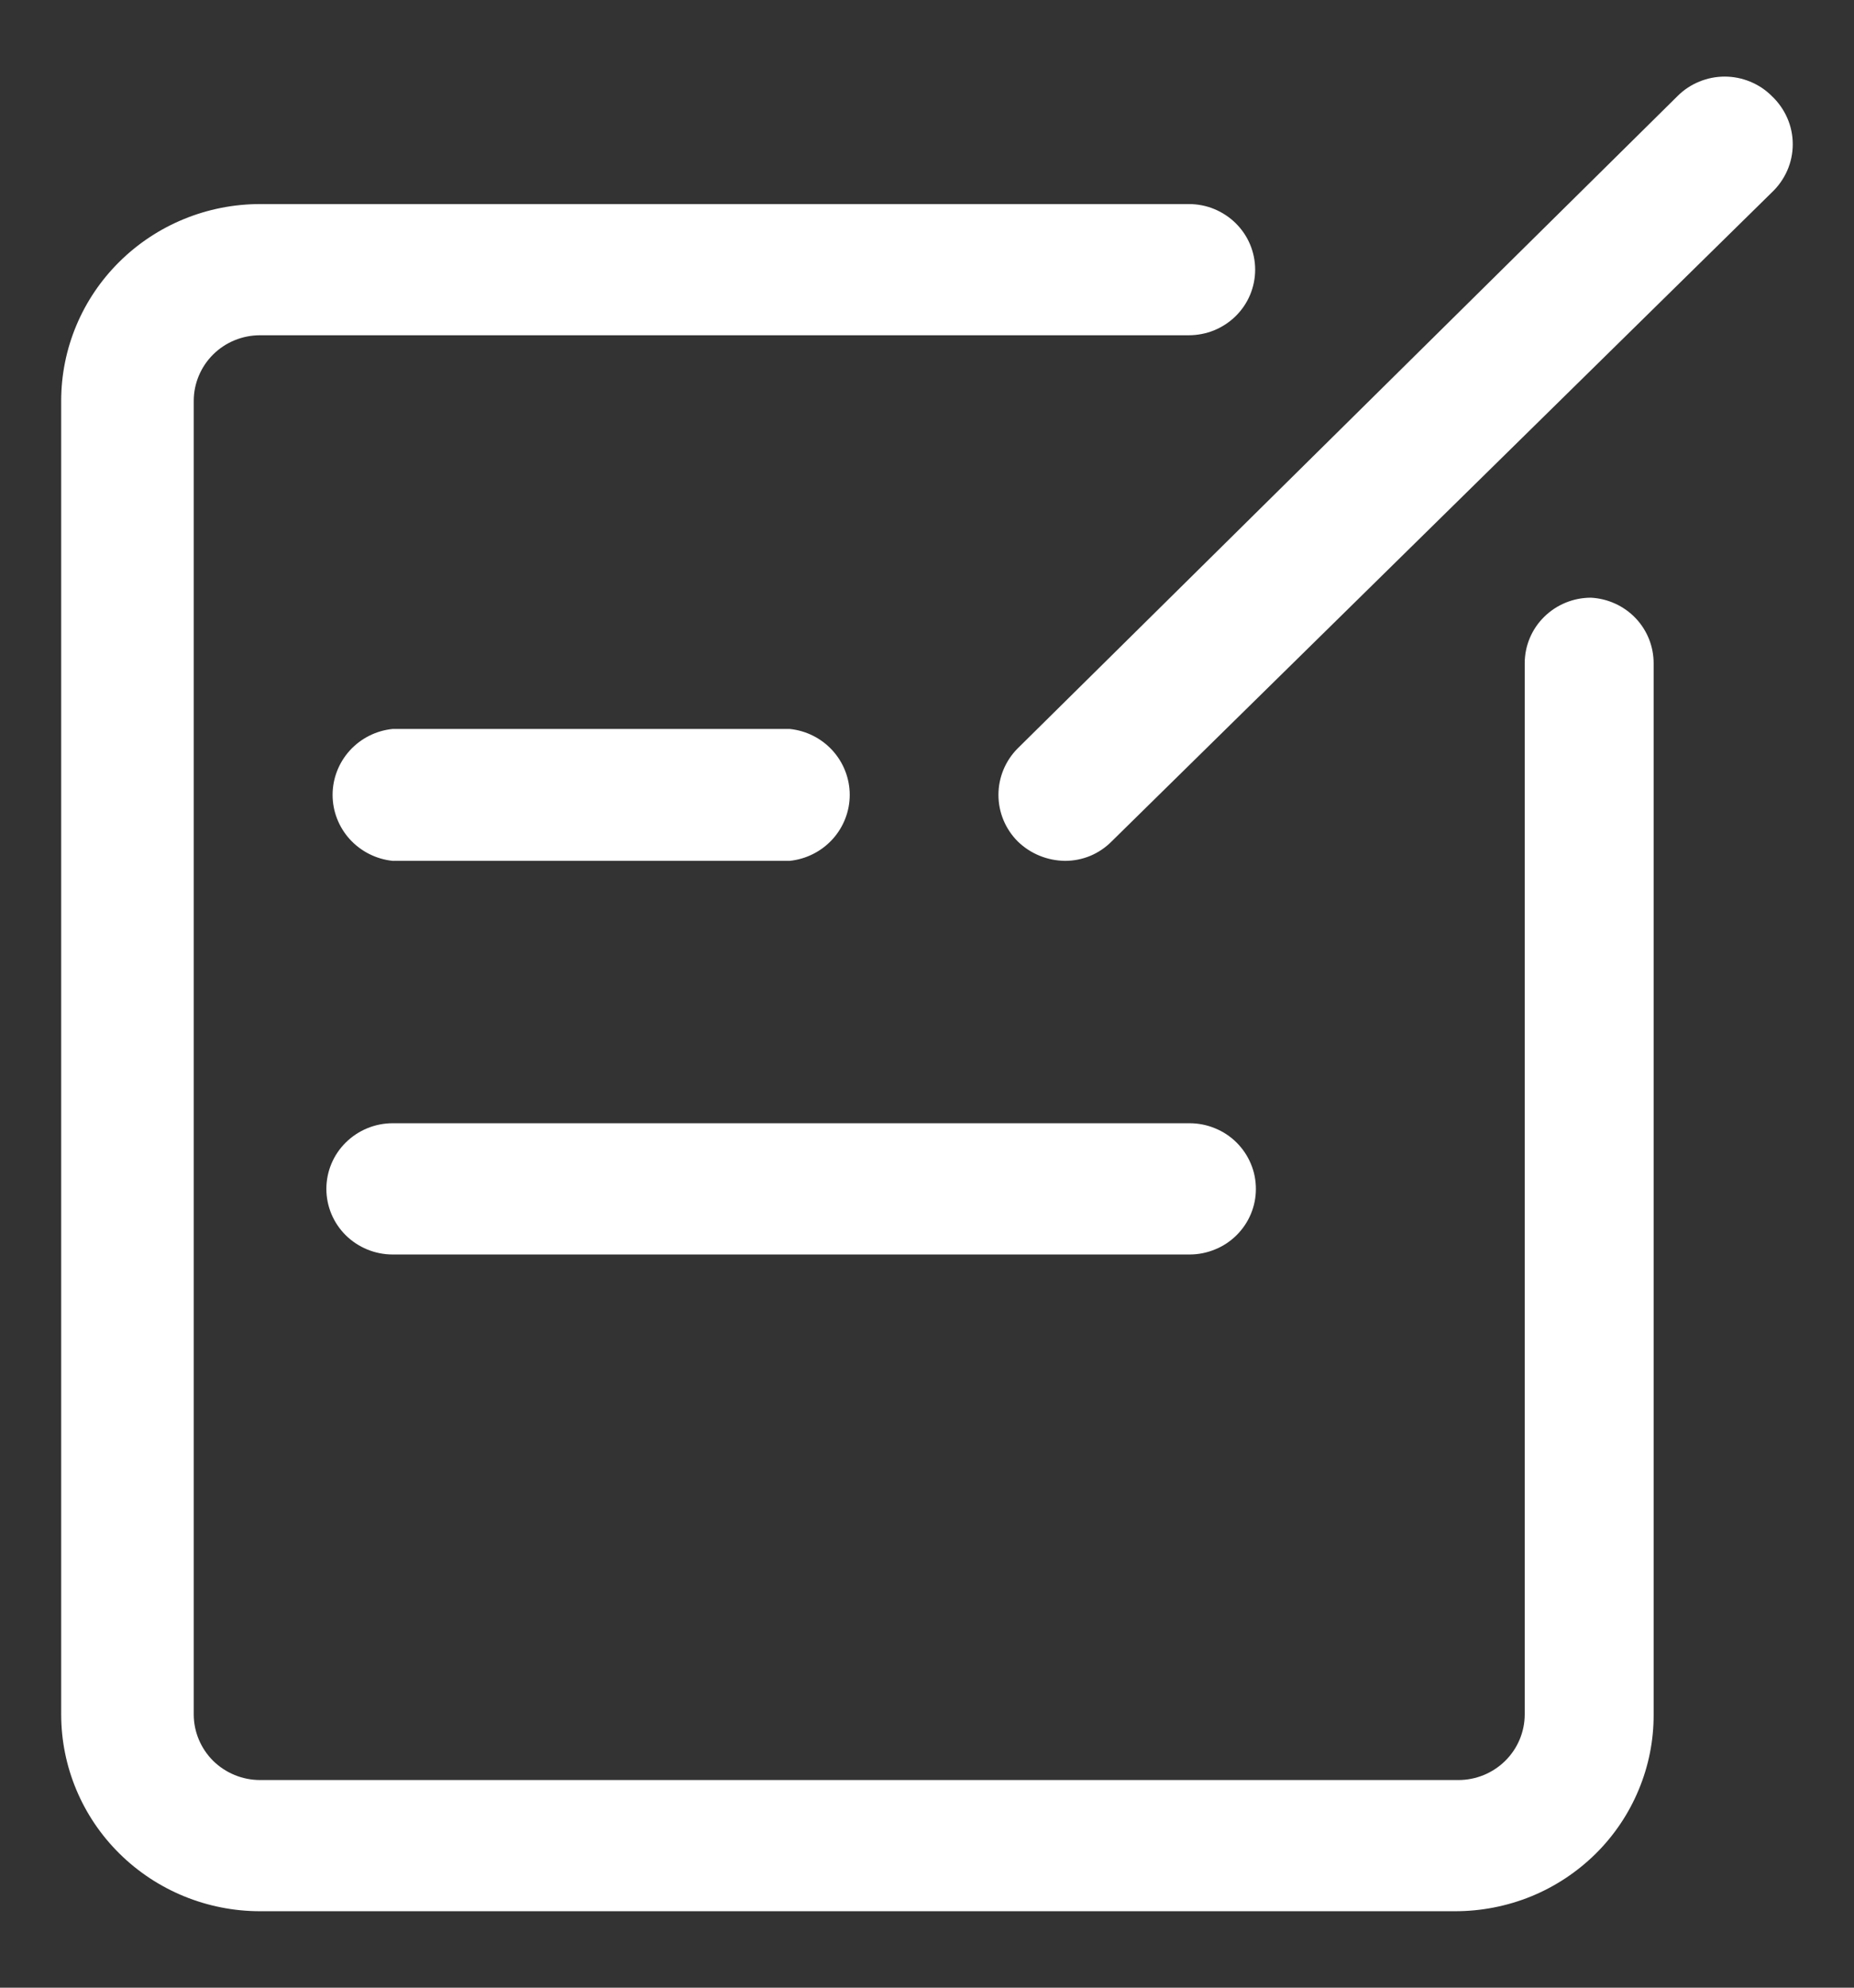 <svg xmlns="http://www.w3.org/2000/svg" width="28" height="30" viewBox="0 0 28 30" fill="none"><rect x="0" y="0" width="28" height="30" fill="#333333" stroke="none"/><script xmlns=""/>
<g id="å¨çº¿çè¨ 1">
<path id="Vector" d="M24.028 9.021C23.762 9.021 23.508 9.125 23.32 9.311C23.132 9.496 23.027 9.748 23.027 10.011V25.875C23.027 26.138 22.921 26.39 22.733 26.576C22.546 26.761 22.291 26.866 22.026 26.866H3.927C3.662 26.866 3.407 26.761 3.219 26.576C3.032 26.39 2.926 26.138 2.926 25.875V6.05C2.926 5.788 3.032 5.536 3.219 5.35C3.407 5.164 3.662 5.06 3.927 5.06H17.955C18.086 5.06 18.217 5.034 18.338 4.985C18.459 4.935 18.57 4.862 18.663 4.77C18.756 4.678 18.83 4.569 18.88 4.449C18.93 4.329 18.956 4.2 18.956 4.07C18.956 3.94 18.93 3.811 18.88 3.691C18.83 3.571 18.756 3.462 18.663 3.37C18.57 3.278 18.459 3.205 18.338 3.155C18.217 3.105 18.086 3.08 17.955 3.08H3.927C3.131 3.08 2.367 3.393 1.804 3.95C1.24 4.507 0.924 5.262 0.924 6.05V25.875C0.924 26.663 1.24 27.419 1.804 27.976C2.367 28.533 3.131 28.846 3.927 28.846H21.971C22.365 28.847 22.757 28.771 23.122 28.623C23.487 28.474 23.818 28.255 24.098 27.979C24.377 27.703 24.598 27.375 24.748 27.014C24.899 26.653 24.976 26.266 24.974 25.875V10.011C24.974 9.757 24.877 9.513 24.701 9.329C24.525 9.145 24.284 9.035 24.028 9.021Z" fill="white"/>
<path id="Vector_2" d="M26.757 1.448C26.664 1.355 26.553 1.282 26.431 1.232C26.309 1.182 26.179 1.156 26.047 1.156C25.915 1.156 25.785 1.182 25.663 1.232C25.541 1.282 25.43 1.355 25.337 1.448L15.37 11.295C15.183 11.482 15.079 11.735 15.079 11.997C15.079 12.26 15.183 12.512 15.37 12.699C15.56 12.885 15.817 12.99 16.085 12.993C16.216 12.993 16.346 12.967 16.467 12.917C16.588 12.866 16.697 12.792 16.789 12.699L26.757 2.906C26.857 2.812 26.937 2.699 26.992 2.574C27.047 2.449 27.075 2.314 27.075 2.177C27.075 2.04 27.047 1.905 26.992 1.78C26.937 1.655 26.857 1.542 26.757 1.448ZM11.926 11.002H5.93C5.681 11.027 5.451 11.143 5.283 11.327C5.116 11.511 5.023 11.75 5.023 11.997C5.023 12.245 5.116 12.483 5.283 12.667C5.451 12.851 5.681 12.967 5.93 12.993H11.926C12.175 12.967 12.405 12.851 12.573 12.667C12.74 12.483 12.833 12.245 12.833 11.997C12.833 11.75 12.74 11.511 12.573 11.327C12.405 11.143 12.175 11.027 11.926 11.002ZM4.929 17.944C4.929 18.206 5.034 18.458 5.222 18.644C5.41 18.829 5.664 18.934 5.93 18.934H17.966C18.098 18.934 18.228 18.908 18.349 18.858C18.471 18.809 18.581 18.736 18.674 18.644C18.767 18.552 18.841 18.443 18.891 18.323C18.942 18.202 18.967 18.074 18.967 17.944C18.967 17.814 18.942 17.685 18.891 17.565C18.841 17.445 18.767 17.335 18.674 17.243C18.581 17.151 18.471 17.078 18.349 17.029C18.228 16.979 18.098 16.953 17.966 16.953H5.93C5.664 16.953 5.41 17.058 5.222 17.244C5.034 17.429 4.929 17.681 4.929 17.944Z" fill="white"/>
</g>
<script xmlns=""/></svg>